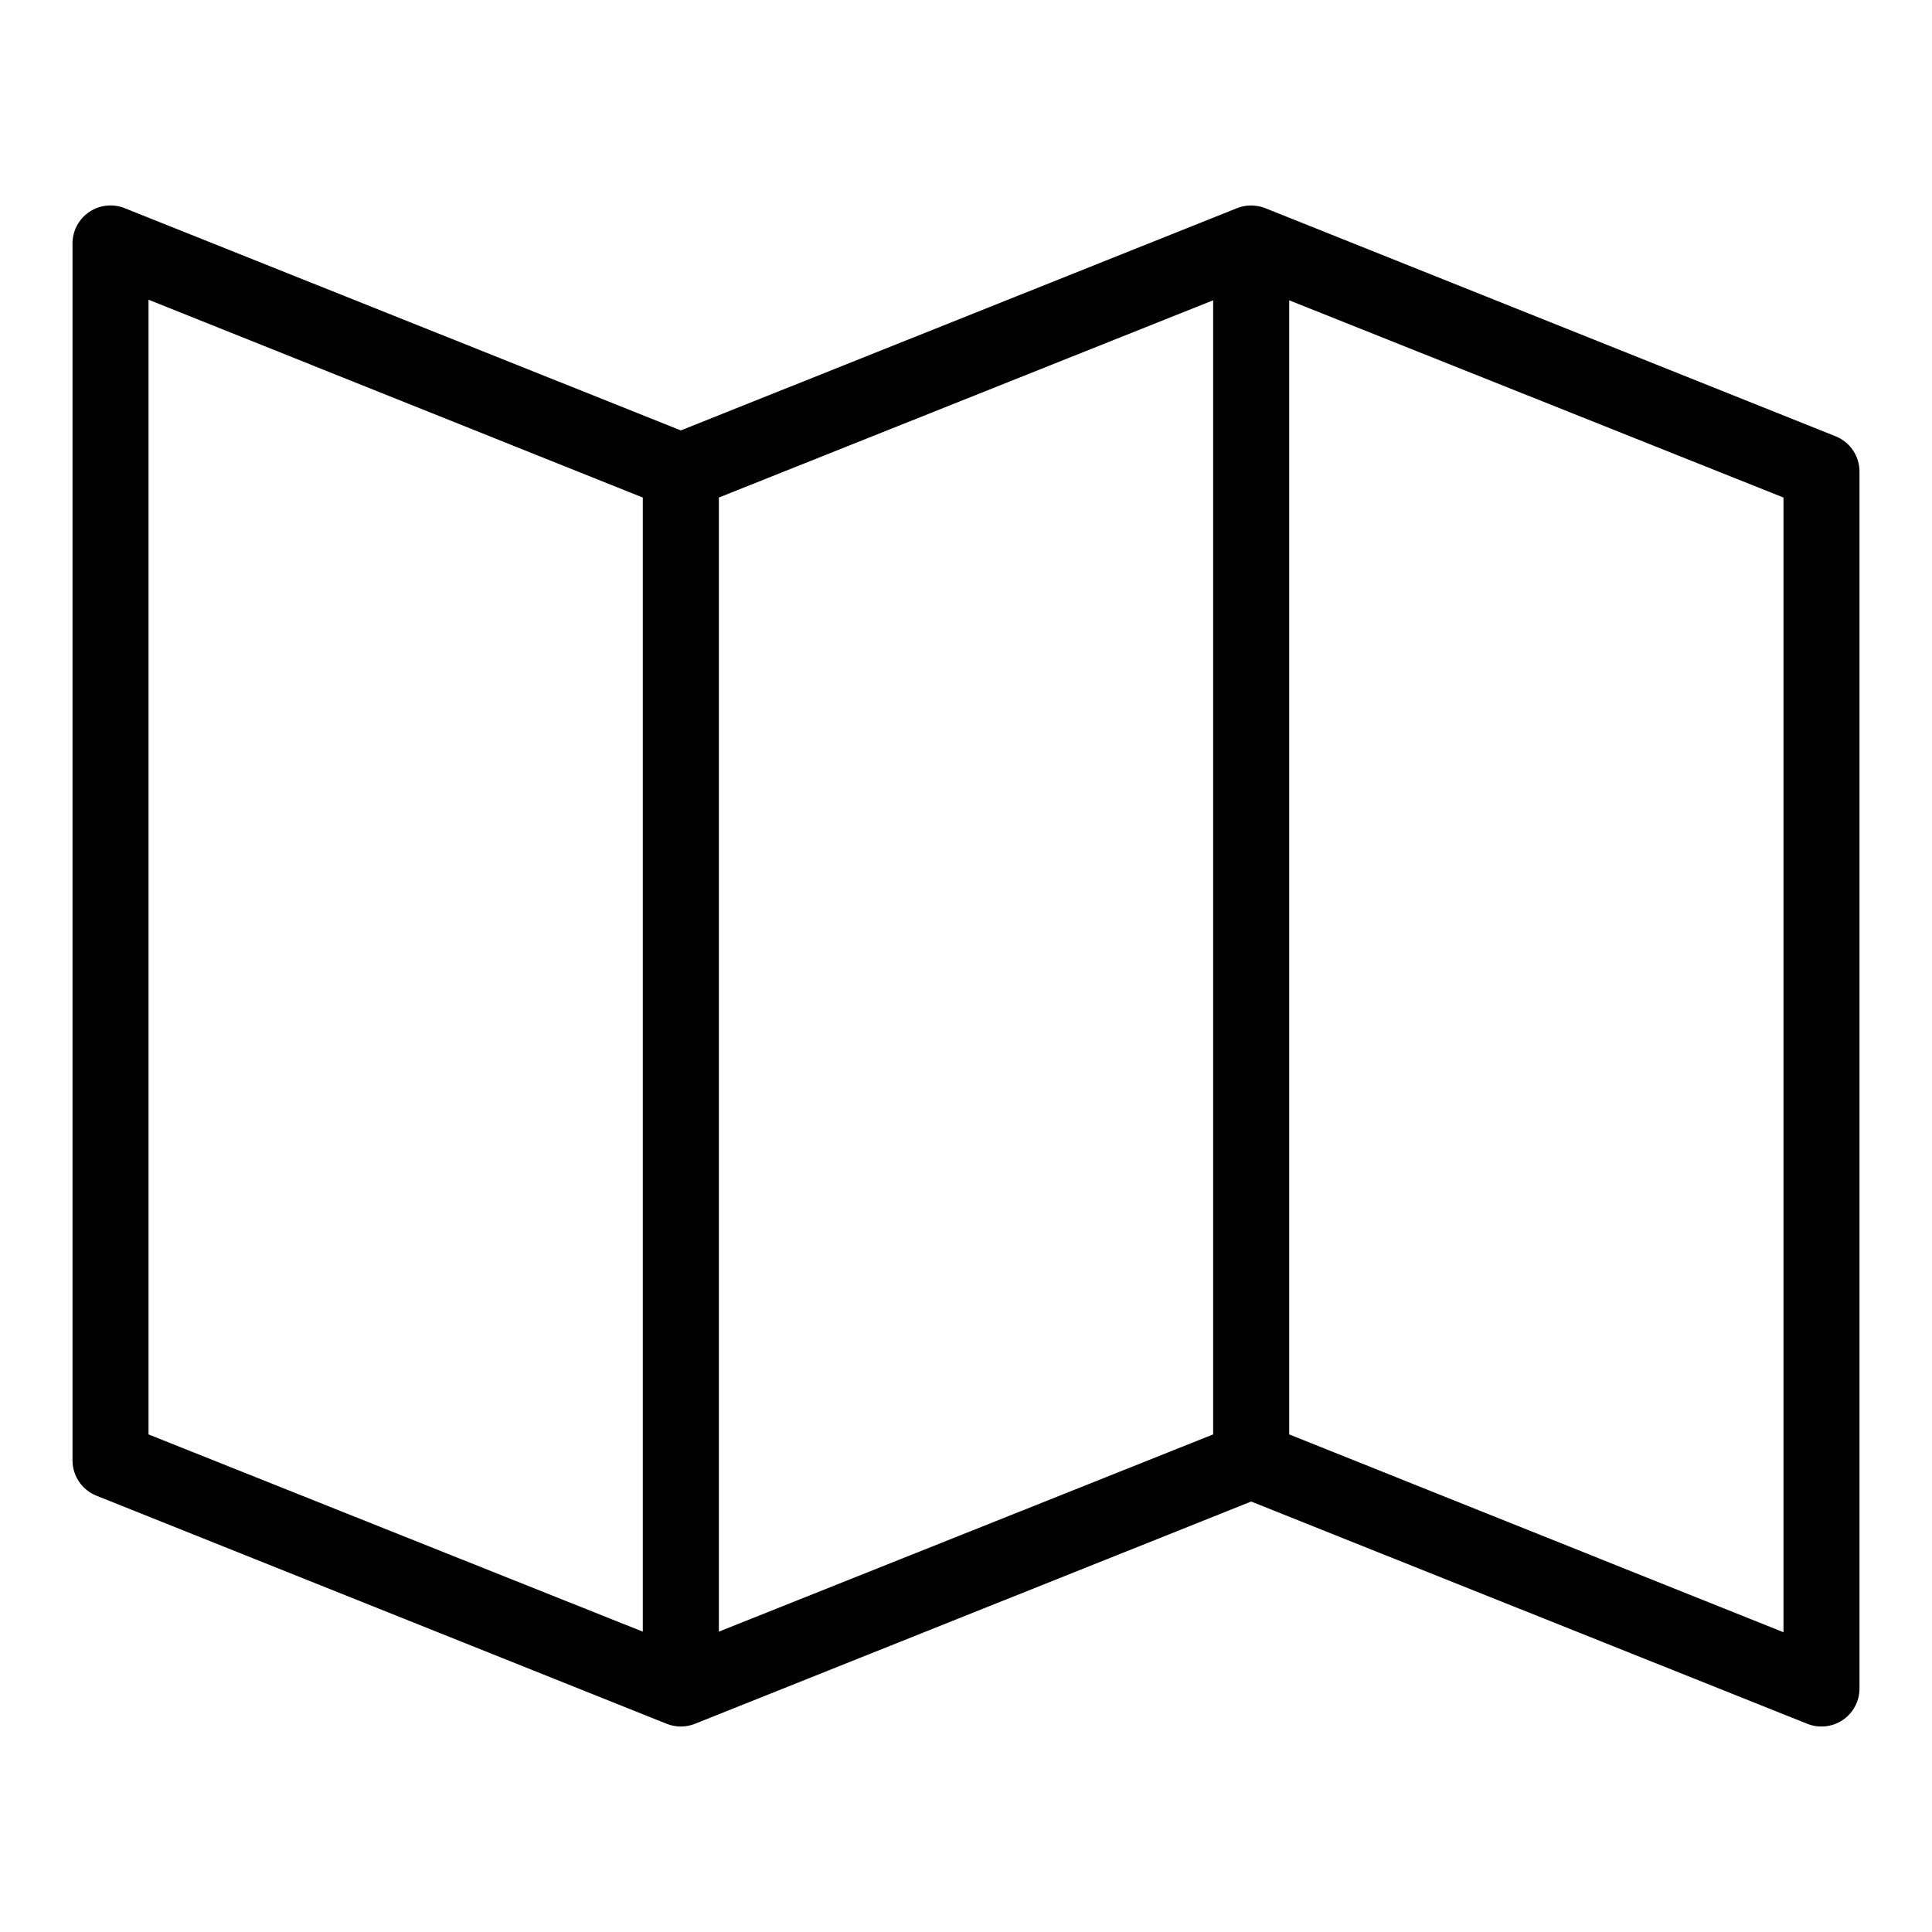 <?xml version="1.0" encoding="UTF-8"?>
<!-- Uploaded to: SVG Repo, www.svgrepo.com, Generator: SVG Repo Mixer Tools -->
<svg fill="#000000" width="800px" height="800px" version="1.1" viewBox="144 144 512 512" xmlns="http://www.w3.org/2000/svg">
 <path d="m476.83 198.55c0.863 0.102 1.711 0.312 2.519 0.629l151.14 60.457c3.84 1.555 6.34 5.305 6.297 9.449v322.44c-0.02 3.34-1.691 6.453-4.465 8.316-2.777 1.859-6.293 2.223-9.391 0.973l-147.36-58.887-147.36 58.883c-2.426 0.98-5.137 0.98-7.559 0l-151.14-60.457c-3.785-1.531-6.273-5.199-6.297-9.289v-322.44c-0.035-3.367 1.617-6.531 4.402-8.43 2.781-1.898 6.328-2.277 9.453-1.016l147.36 58.883 147.37-58.883c1.598-0.637 3.332-0.855 5.035-0.629zm-293.47 24.875v300.71l130.99 52.27v-300.55zm302.29 0.156v300.55l130.99 52.43v-300.71zm-20.152 0-130.99 52.27v300.55l130.99-52.27z"/>
</svg>